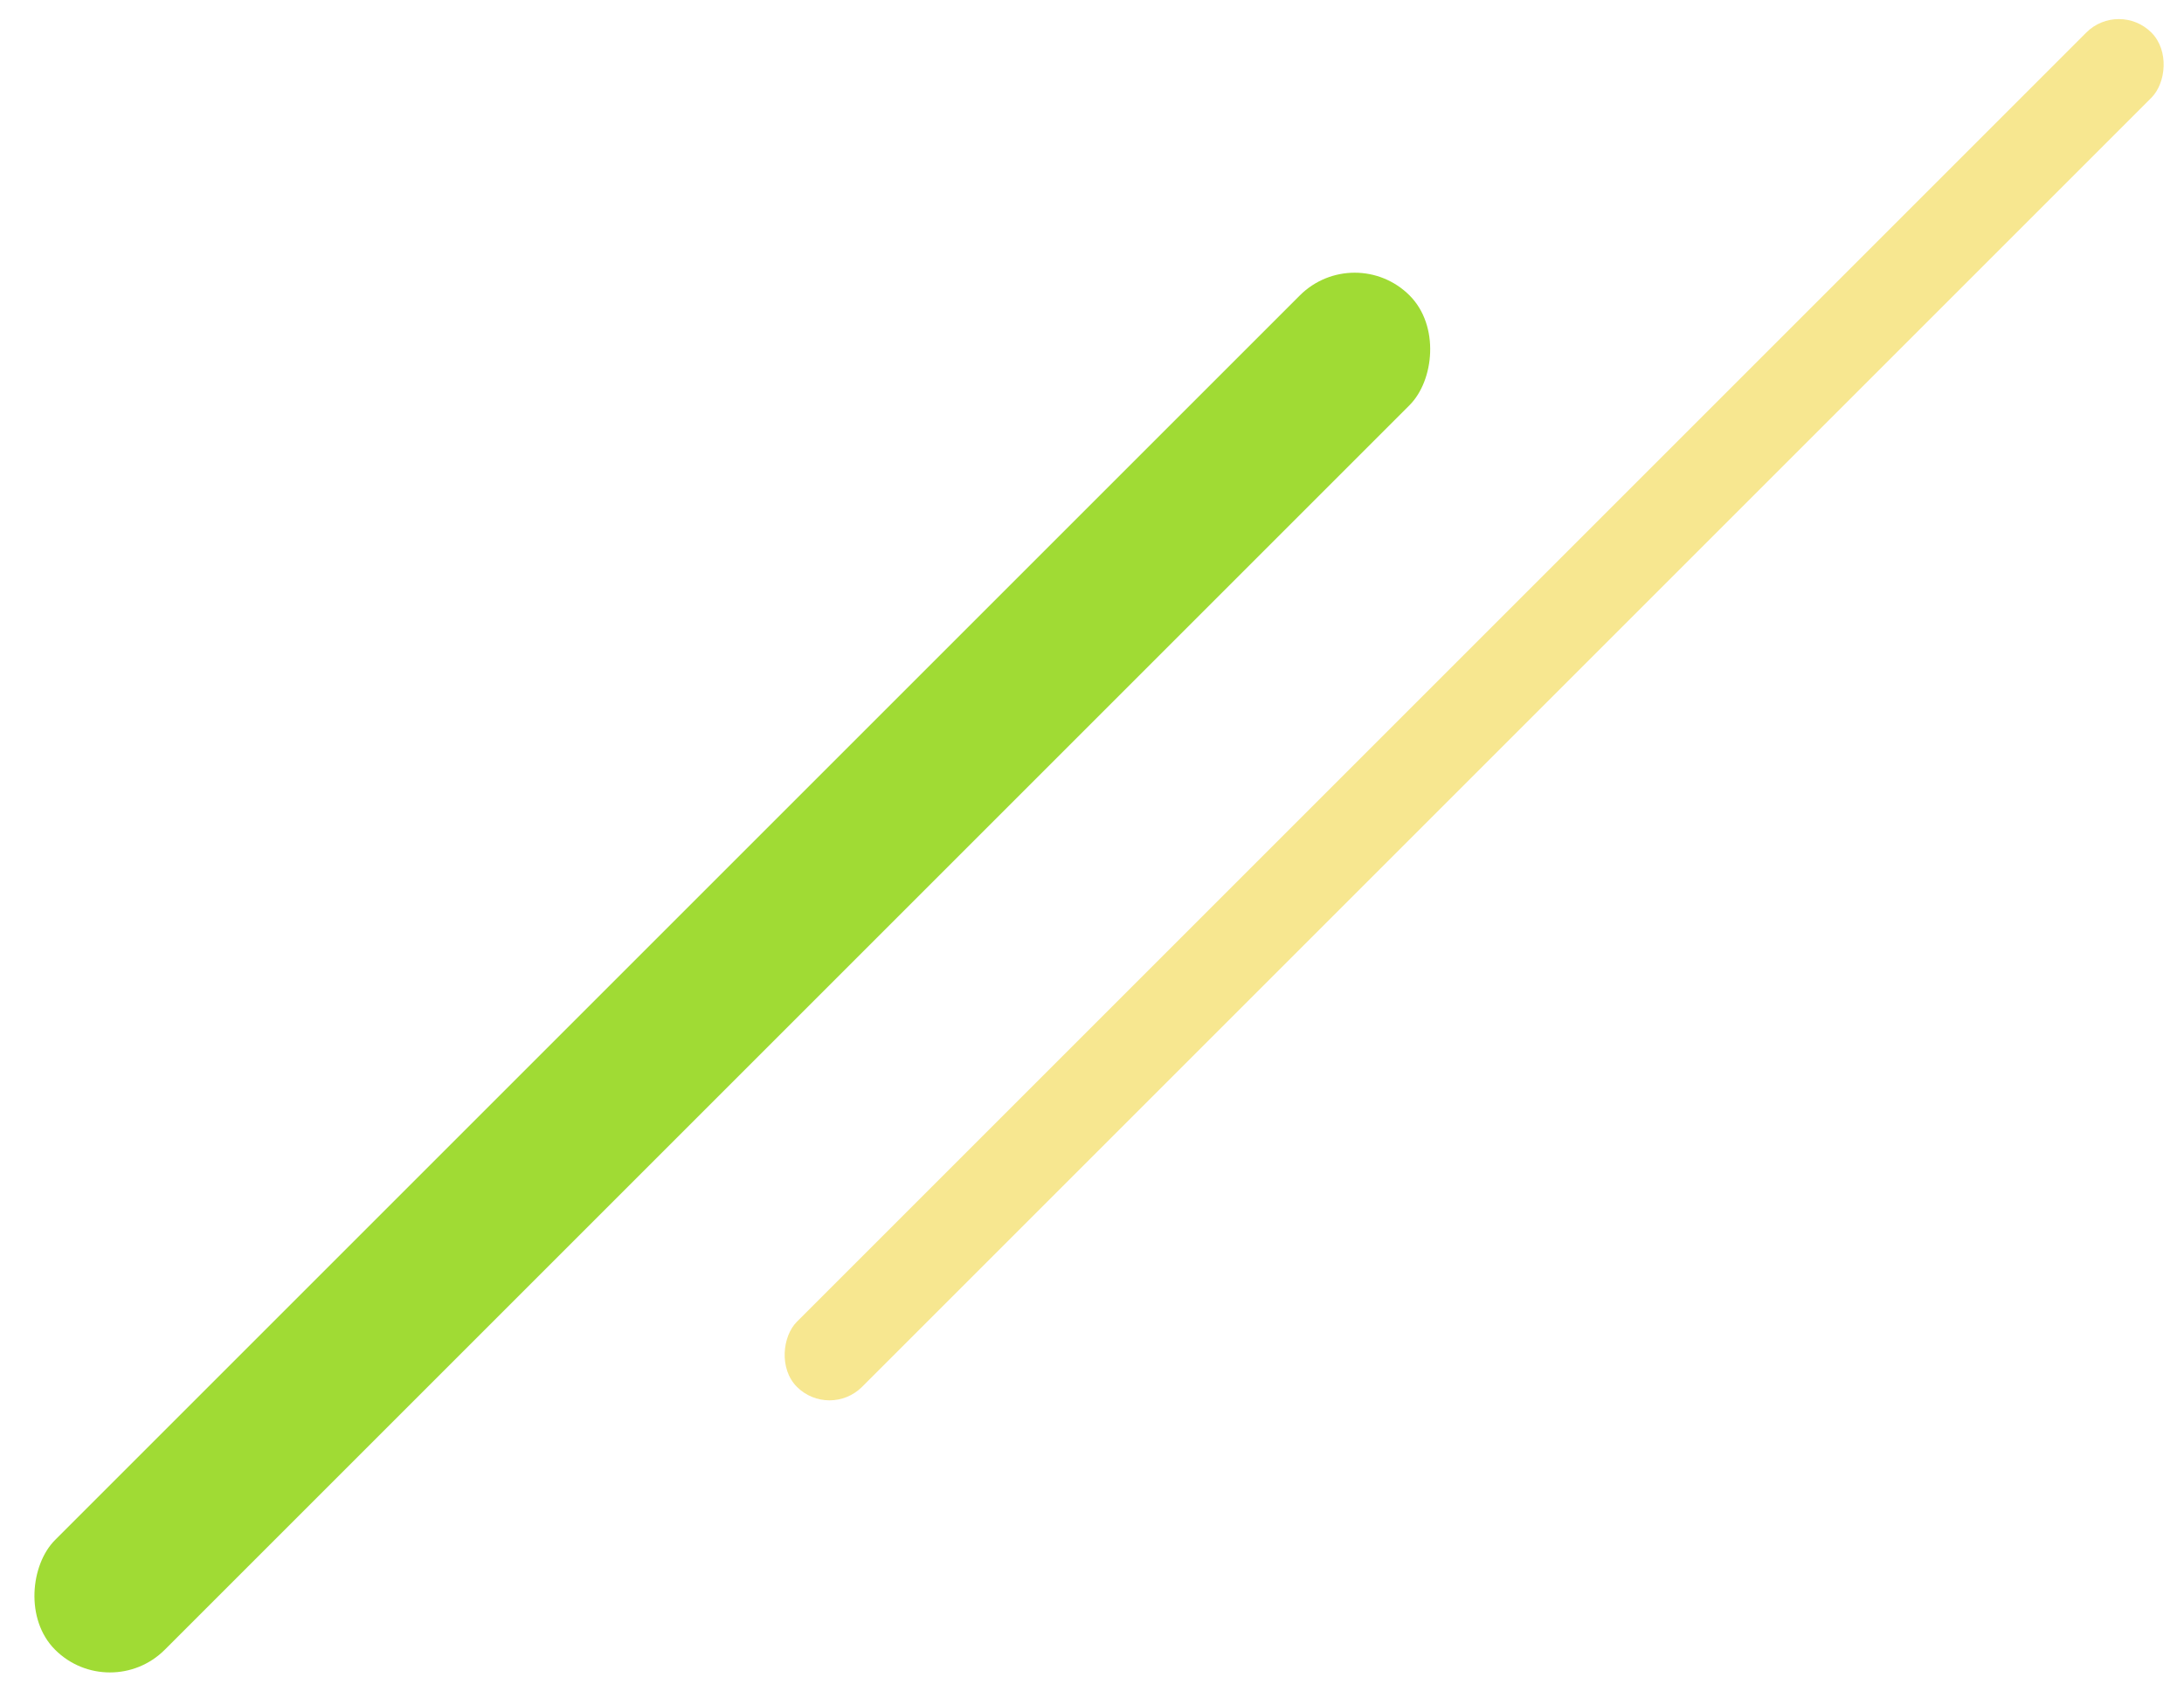 <svg height="157.588" viewBox="0 0 201.853 157.588" width="201.853" xmlns="http://www.w3.org/2000/svg"><rect fill="#f7e790" height="177.068" rx="4.259" transform="matrix(.707 .707 -.707 .707 195.83 0)" width="8.517"/><rect fill="#a0db34" height="177.068" rx="7.172" transform="matrix(.707 .707 -.707 .707 125.206 22.238)" width="14.345"/></svg>